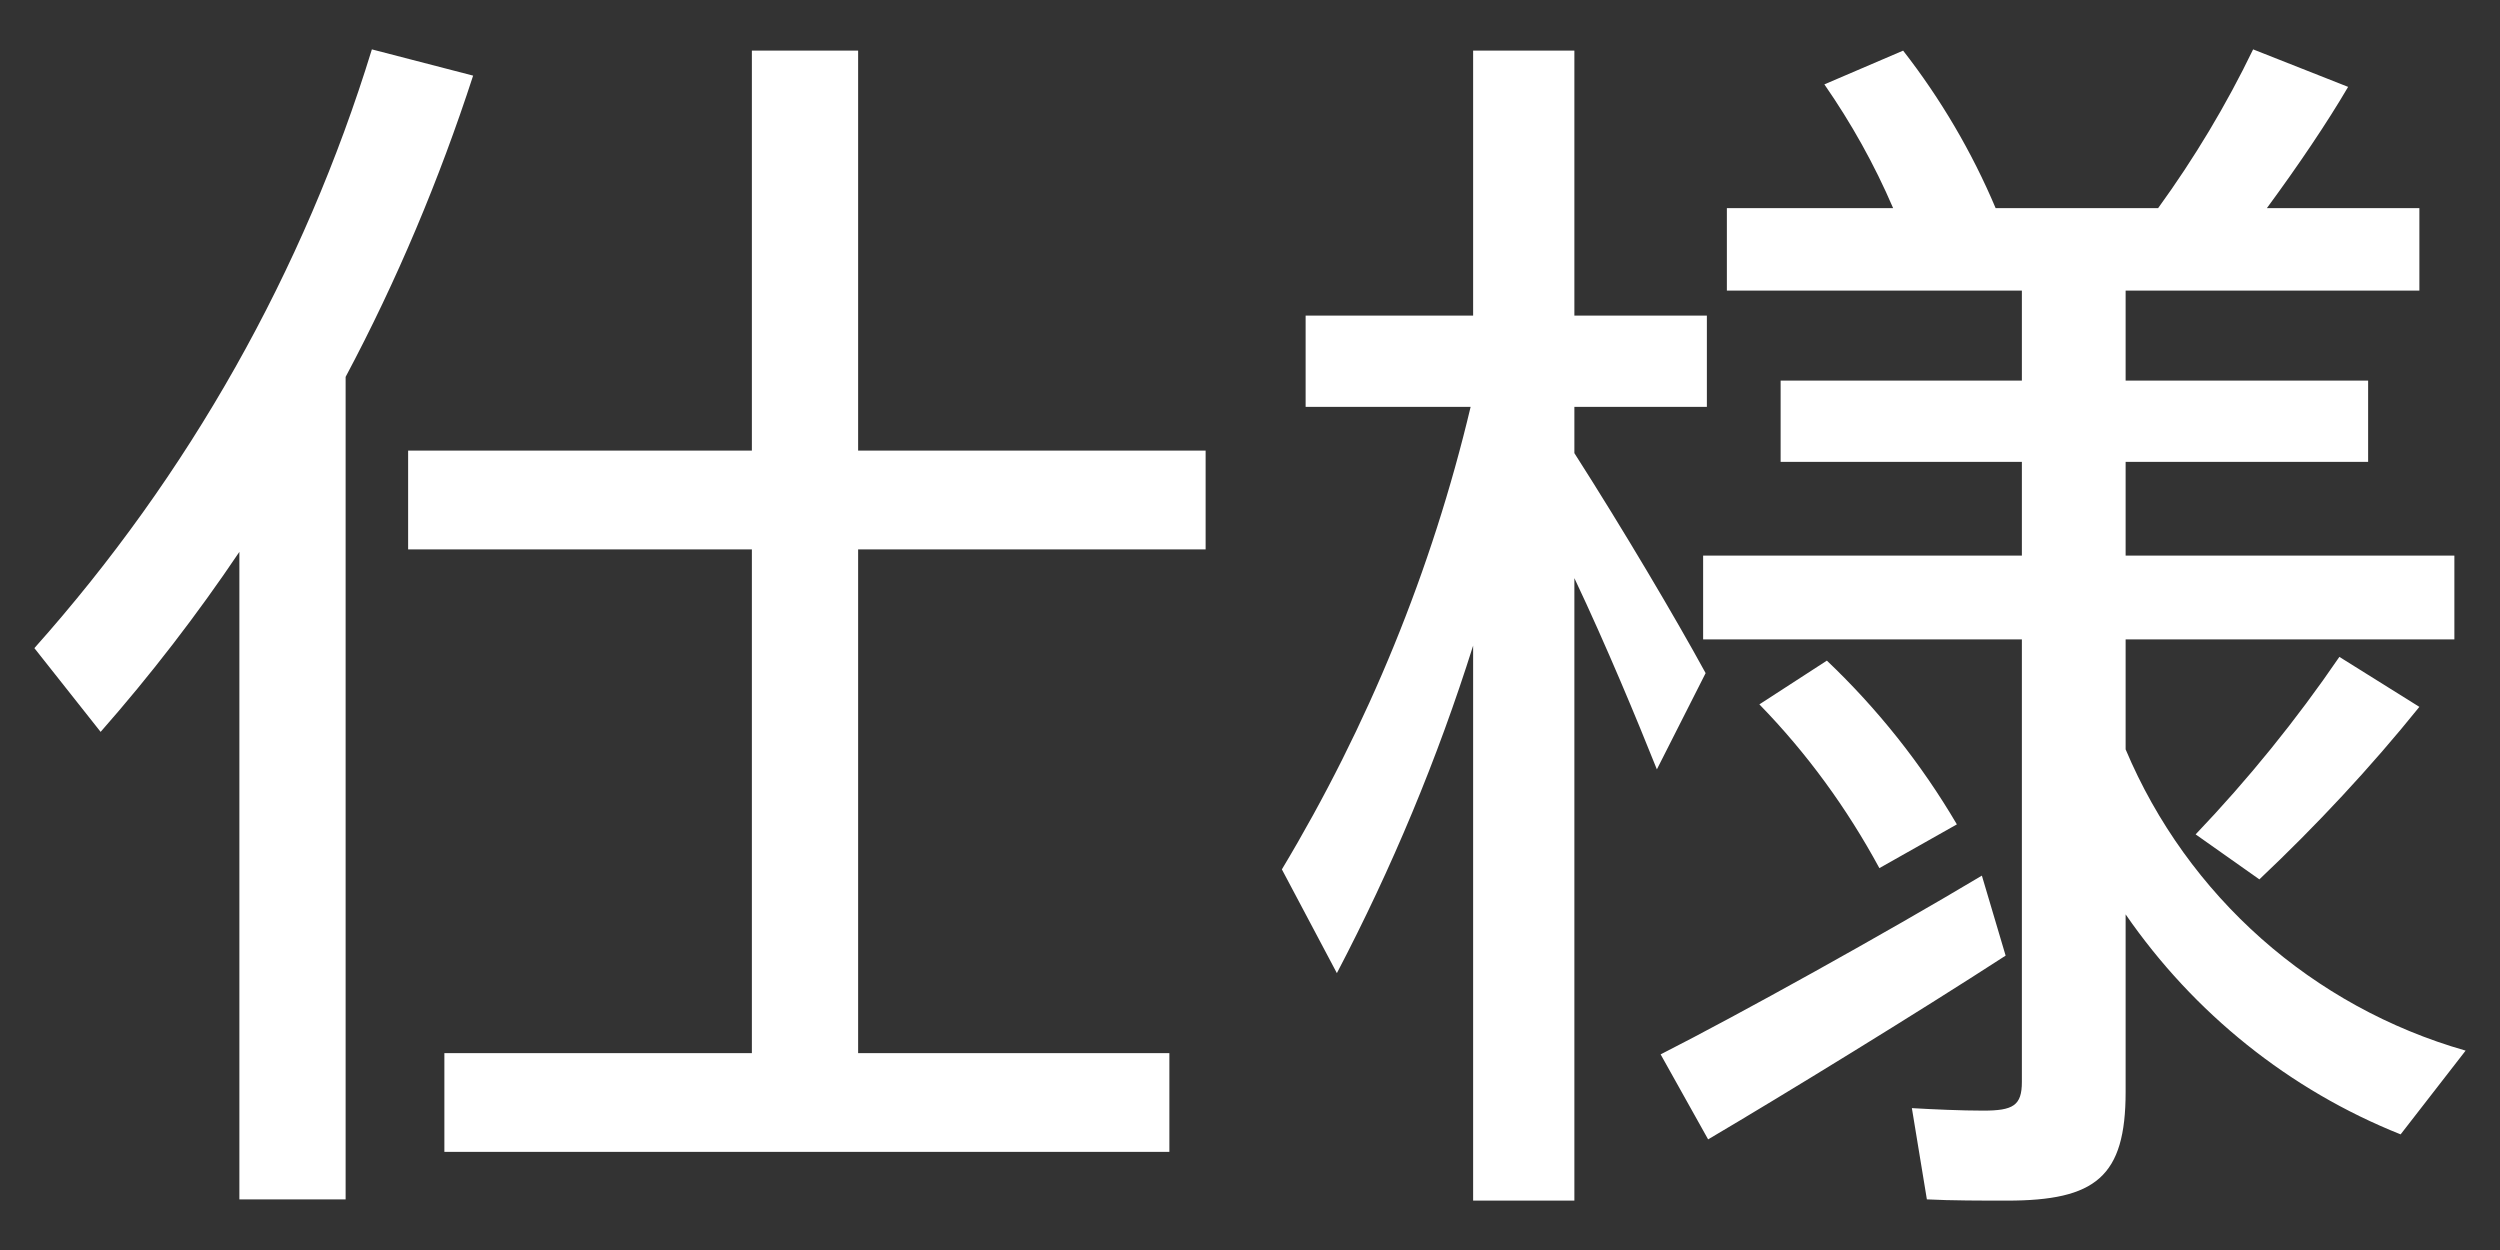<svg height="20" viewBox="0 0 40 20" width="40" xmlns="http://www.w3.org/2000/svg"><rect x="0" y="0" width="40" height="20" fill="#333333" stroke="none"/><path d="m7.57 1.21-1.62-.42c-1.09 3.55-2.93 6.81-5.4 9.58l1.06 1.34c.8-.91 1.54-1.87 2.22-2.88v10.36h1.7v-13.16c.82-1.54 1.5-3.16 2.04-4.82zm11.72 7.58v-1.58h-5.56v-6.4h-1.7v6.4h-5.5v1.58h5.5v8.06h-4.92v1.58h11.6v-1.58h-4.98v-8.06zm16.86 5.28c.91-.86 1.77-1.78 2.56-2.76l-1.28-.8c-.69 1.01-1.46 1.96-2.3 2.84zm-8.86-3.3c-.48-.88-1.32-2.3-2.1-3.52v-.74h2.12v-1.46h-2.12v-4.24h-1.62v4.24h-2.68v1.46h2.64c-.62 2.61-1.64 5.1-3.02 7.4l.88 1.66c.88-1.68 1.61-3.43 2.18-5.24v8.88h1.62v-9.96c.52 1.1 1 2.26 1.32 3.06zm4.42 3.24c-1.54.92-3.88 2.22-5.14 2.86l.76 1.36c1.22-.72 3.34-2.02 4.76-2.94zm2.3-2.02v-1.76h5.26v-1.34h-5.26v-1.5h3.88v-1.3h-3.88v-1.44h4.7v-1.32h-2.44c.5-.68.96-1.36 1.3-1.94l-1.52-.6c-.43.89-.94 1.74-1.52 2.54h-2.6c-.38-.9-.88-1.75-1.48-2.52l-1.26.54c.43.62.8 1.28 1.1 1.98h-2.66v1.32h4.72v1.44h-3.86v1.3h3.86v1.5h-5.1v1.34h5.1v7.08c0 .38-.14.46-.62.46-.34 0-.8-.02-1.14-.04l.24 1.46c.38.02.9.02 1.28.02 1.42 0 1.9-.38 1.9-1.74v-2.84c1.09 1.58 2.62 2.81 4.4 3.52l1.04-1.34c-2.45-.7-4.45-2.47-5.44-4.82zm-4.78-1.42-1.08.7c.76.78 1.4 1.66 1.92 2.62l1.24-.7c-.57-.97-1.27-1.85-2.08-2.62z" fill="#fff"/></svg>